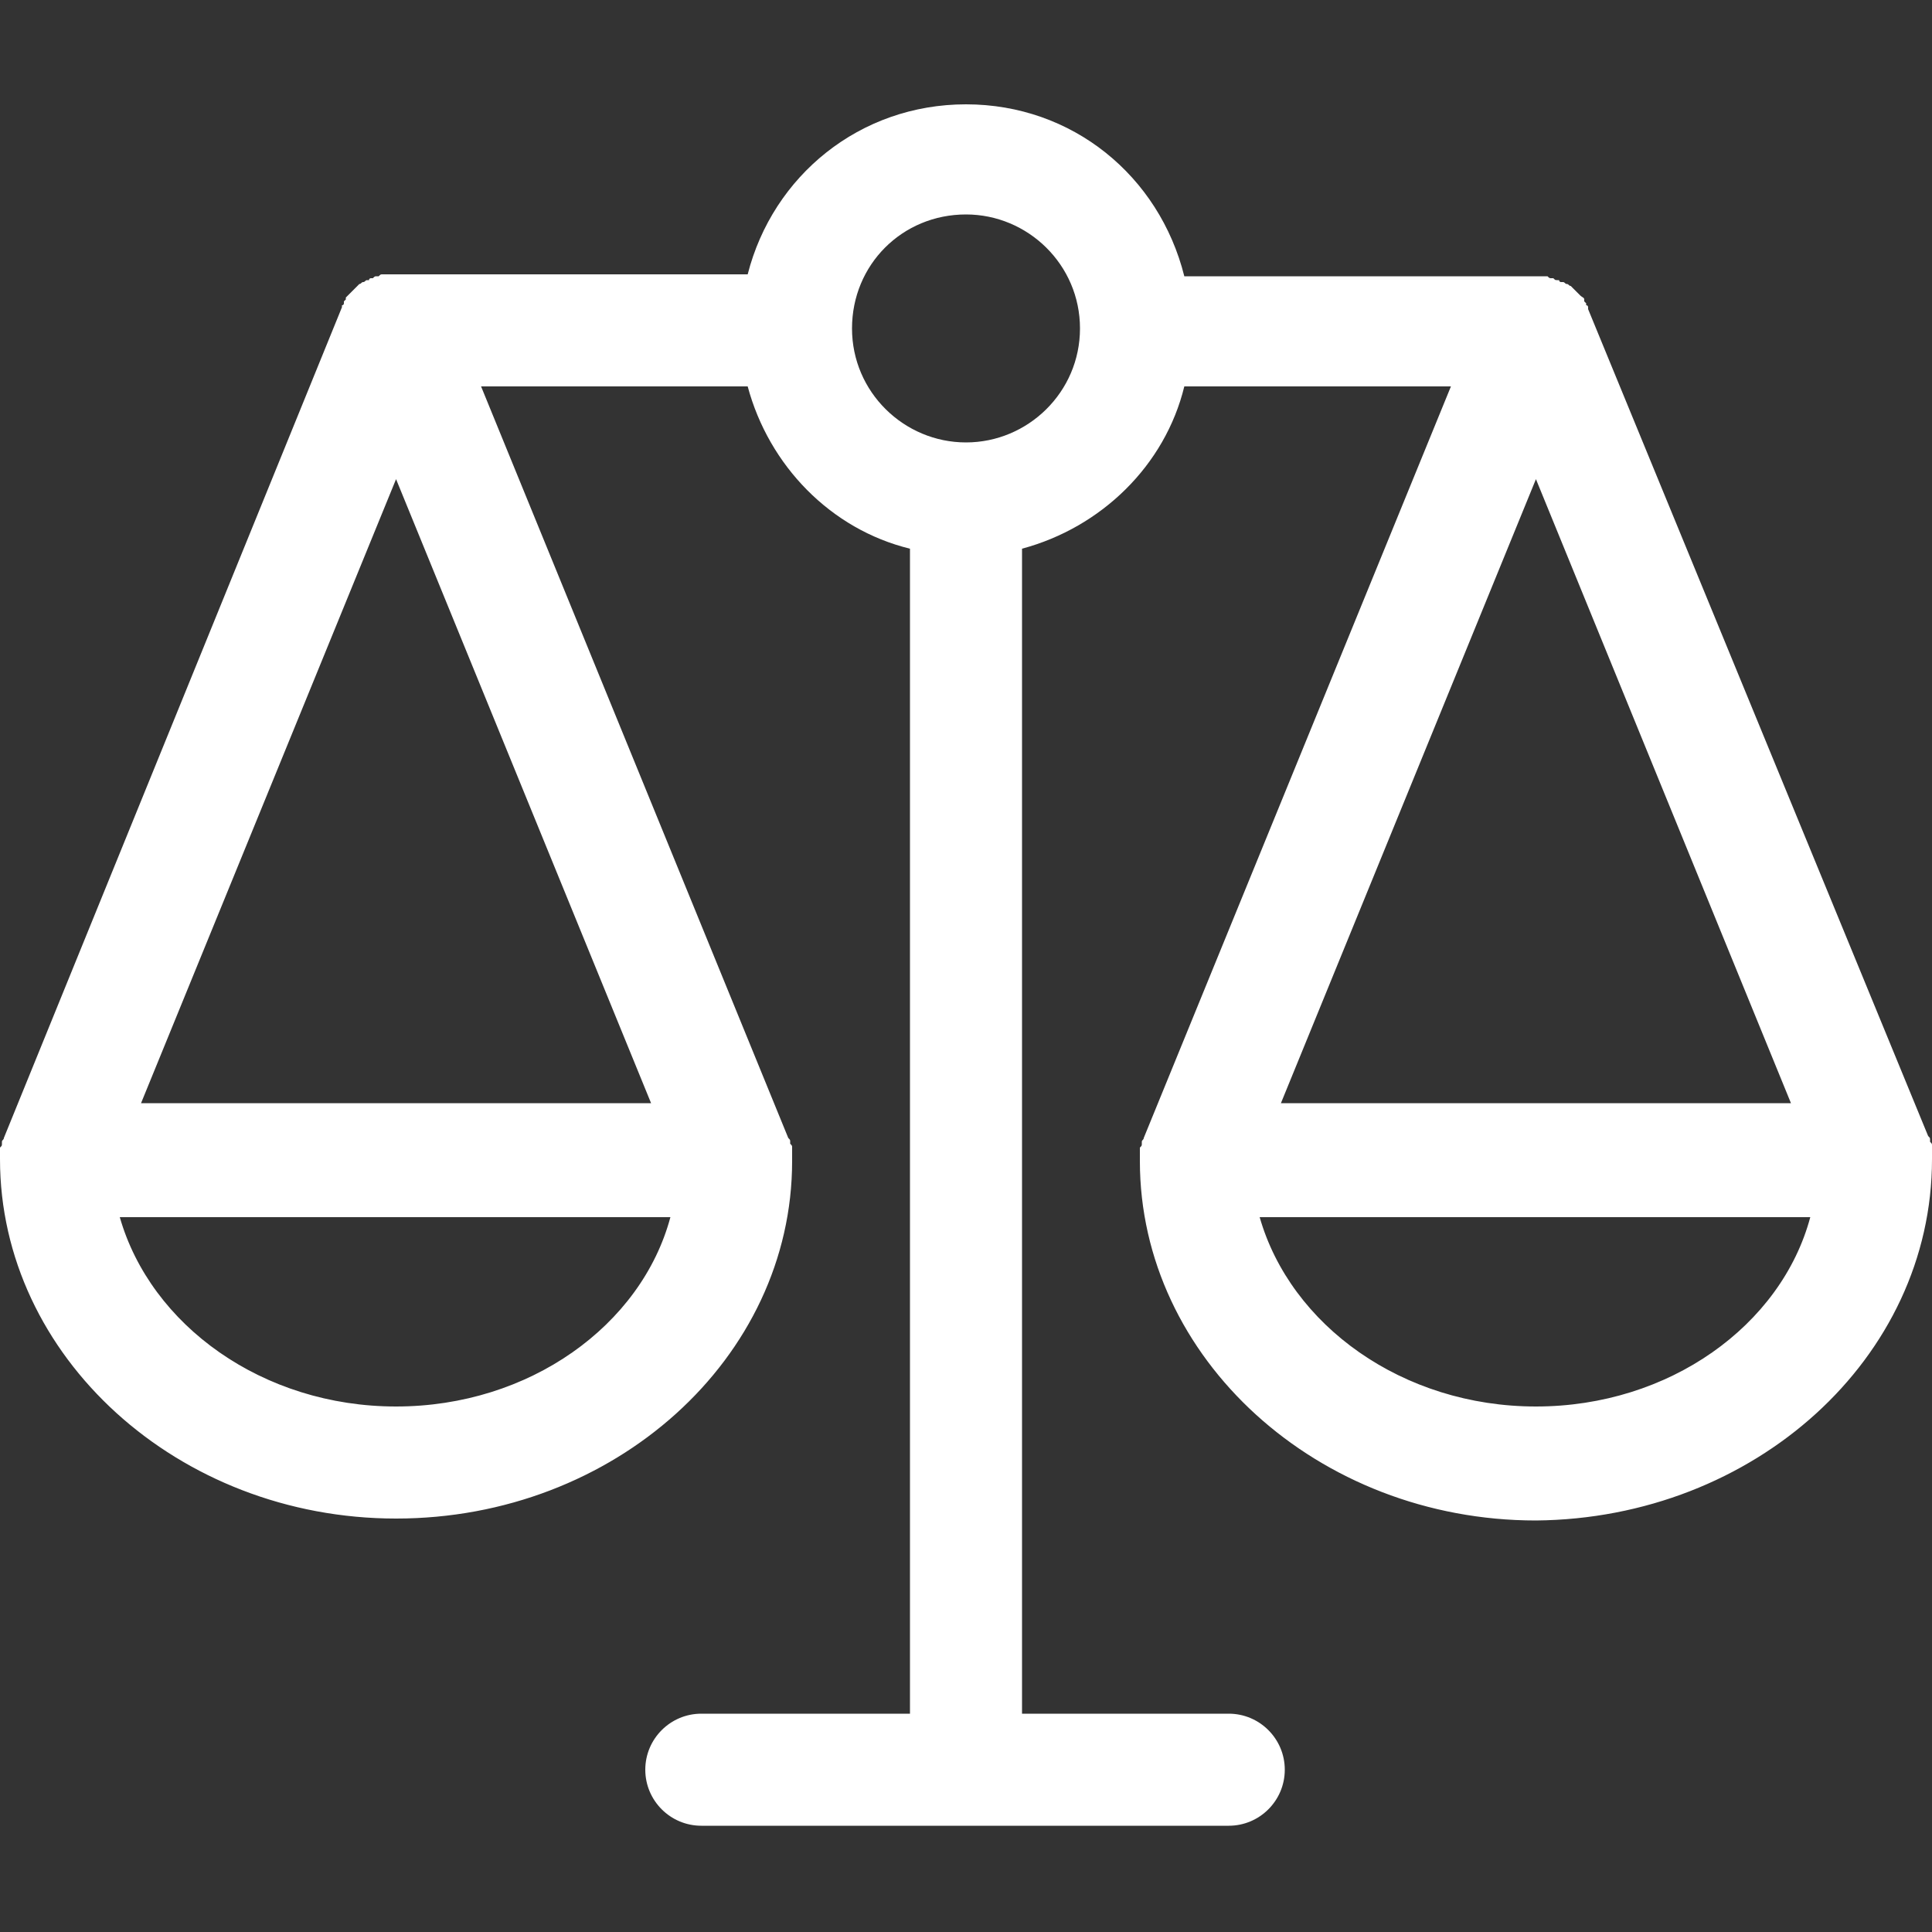 <svg xmlns="http://www.w3.org/2000/svg" xmlns:xlink="http://www.w3.org/1999/xlink" id="&#x421;&#x43B;&#x43E;&#x439;_1" x="0px" y="0px" viewBox="0 0 100 100" style="enable-background:new 0 0 100 100;" xml:space="preserve"><rect x="0" y="0" width="100" height="100" fill="#333333" stroke="none"/><style type="text/css">	.st0{fill:#FFFFFF;}</style><path class="st0" d="M100,60c0-0.1,0-0.2,0-0.3c0,0,0,0,0-0.1c0-0.1,0-0.2,0-0.2c0,0,0,0,0-0.1c0-0.1,0-0.1-0.1-0.2c0,0,0-0.1,0-0.1 c0-0.1,0-0.1-0.1-0.2l0,0c0,0,0,0,0,0L82.2,16c0,0,0,0,0,0c0,0,0-0.1,0-0.1c0,0,0-0.1-0.1-0.1c0,0,0-0.1,0-0.1c0,0-0.1-0.1-0.1-0.1 c0,0,0,0,0-0.1c0-0.1-0.1-0.1-0.2-0.2c0,0,0,0,0,0c-0.1-0.1-0.1-0.1-0.2-0.2c0,0,0,0-0.1-0.1c0,0-0.1-0.1-0.1-0.1c0,0,0,0-0.1-0.1 c-0.1,0-0.1-0.1-0.2-0.1c0,0,0,0,0,0c-0.1,0-0.1-0.1-0.2-0.1c0,0-0.1,0-0.1,0c0,0-0.1,0-0.1-0.1c0,0-0.1,0-0.1,0 c-0.1,0-0.1,0-0.2-0.1c0,0-0.1,0-0.1,0c-0.1,0-0.1,0-0.2-0.1c0,0-0.1,0-0.1,0c-0.1,0-0.1,0-0.2,0c0,0-0.1,0-0.1,0 c-0.1,0-0.2,0-0.3,0H61.3C60,9.1,55.5,5.4,50,5.4c-5.5,0-10,3.7-11.3,8.8H20.5c-0.1,0-0.2,0-0.3,0c0,0-0.1,0-0.1,0 c-0.1,0-0.1,0-0.2,0c0,0-0.1,0-0.1,0c-0.1,0-0.1,0-0.2,0.1c0,0-0.1,0-0.1,0c-0.1,0-0.1,0-0.2,0.1c0,0-0.1,0-0.1,0c0,0-0.1,0-0.1,0.1 c0,0-0.1,0-0.1,0c-0.1,0-0.1,0.1-0.2,0.1c0,0,0,0,0,0c-0.1,0-0.1,0.1-0.2,0.1c0,0,0,0-0.1,0.1c0,0-0.1,0.1-0.1,0.1c0,0,0,0-0.1,0.1 c-0.1,0.1-0.1,0.1-0.2,0.2c0,0,0,0,0,0c-0.1,0.1-0.1,0.1-0.2,0.2c0,0,0,0,0,0.1c0,0-0.1,0.1-0.1,0.1c0,0,0,0.1,0,0.1 c0,0,0,0.1-0.1,0.1c0,0,0,0.1,0,0.1c0,0,0,0,0,0L0.2,58.9c0,0,0,0,0,0l0,0c0,0.1-0.1,0.1-0.1,0.2c0,0,0,0.1,0,0.1 c0,0.1,0,0.1-0.1,0.2c0,0,0,0,0,0.1c0,0.1,0,0.2,0,0.2c0,0,0,0,0,0.1C0,59.9,0,60,0,60c0,0,0,0,0,0c0,10.2,9.2,18.6,20.5,18.6 S41,70.3,41,60.1c0,0,0,0,0,0c0-0.1,0-0.2,0-0.3c0,0,0,0,0-0.1c0-0.1,0-0.2,0-0.2c0,0,0,0,0-0.1c0-0.1,0-0.1-0.1-0.2 c0,0,0-0.1,0-0.1c0-0.1,0-0.1-0.1-0.2l0,0c0,0,0,0,0,0L24.9,20h13.8c1.1,4.1,4.3,7.4,8.4,8.4v60.3H36.3c-1.6,0-2.9,1.3-2.9,2.9 c0,1.6,1.3,2.9,2.9,2.9h27.3c1.6,0,2.9-1.3,2.9-2.9c0-1.6-1.3-2.9-2.9-2.9H52.9V28.4c4.1-1.1,7.4-4.3,8.4-8.4h13.8L59.2,58.9 c0,0,0,0,0,0l0,0c0,0.1-0.1,0.1-0.1,0.2c0,0,0,0.1,0,0.1c0,0.1,0,0.1-0.1,0.2c0,0,0,0,0,0.1c0,0.1,0,0.2,0,0.2c0,0,0,0,0,0.1 c0,0.1,0,0.2,0,0.3c0,0,0,0,0,0c0,10.2,9.2,18.6,20.5,18.6C90.8,78.6,100,70.3,100,60C100,60.1,100,60,100,60z M20.5,72.8 c-6.9,0-12.7-4.2-14.3-9.8h28.5C33.2,68.6,27.4,72.8,20.5,72.8z M7.3,57.1l13.2-32.3l13.2,32.3H7.3z M50,22.9 c-3.2,0-5.9-2.6-5.9-5.9s2.6-5.9,5.9-5.9c3.2,0,5.9,2.6,5.9,5.9S53.2,22.9,50,22.9z M79.5,24.8l13.2,32.3H66.3L79.5,24.8z  M79.5,72.8c-6.9,0-12.7-4.2-14.3-9.8h28.5C92.2,68.6,86.4,72.8,79.5,72.8z"></path></svg>